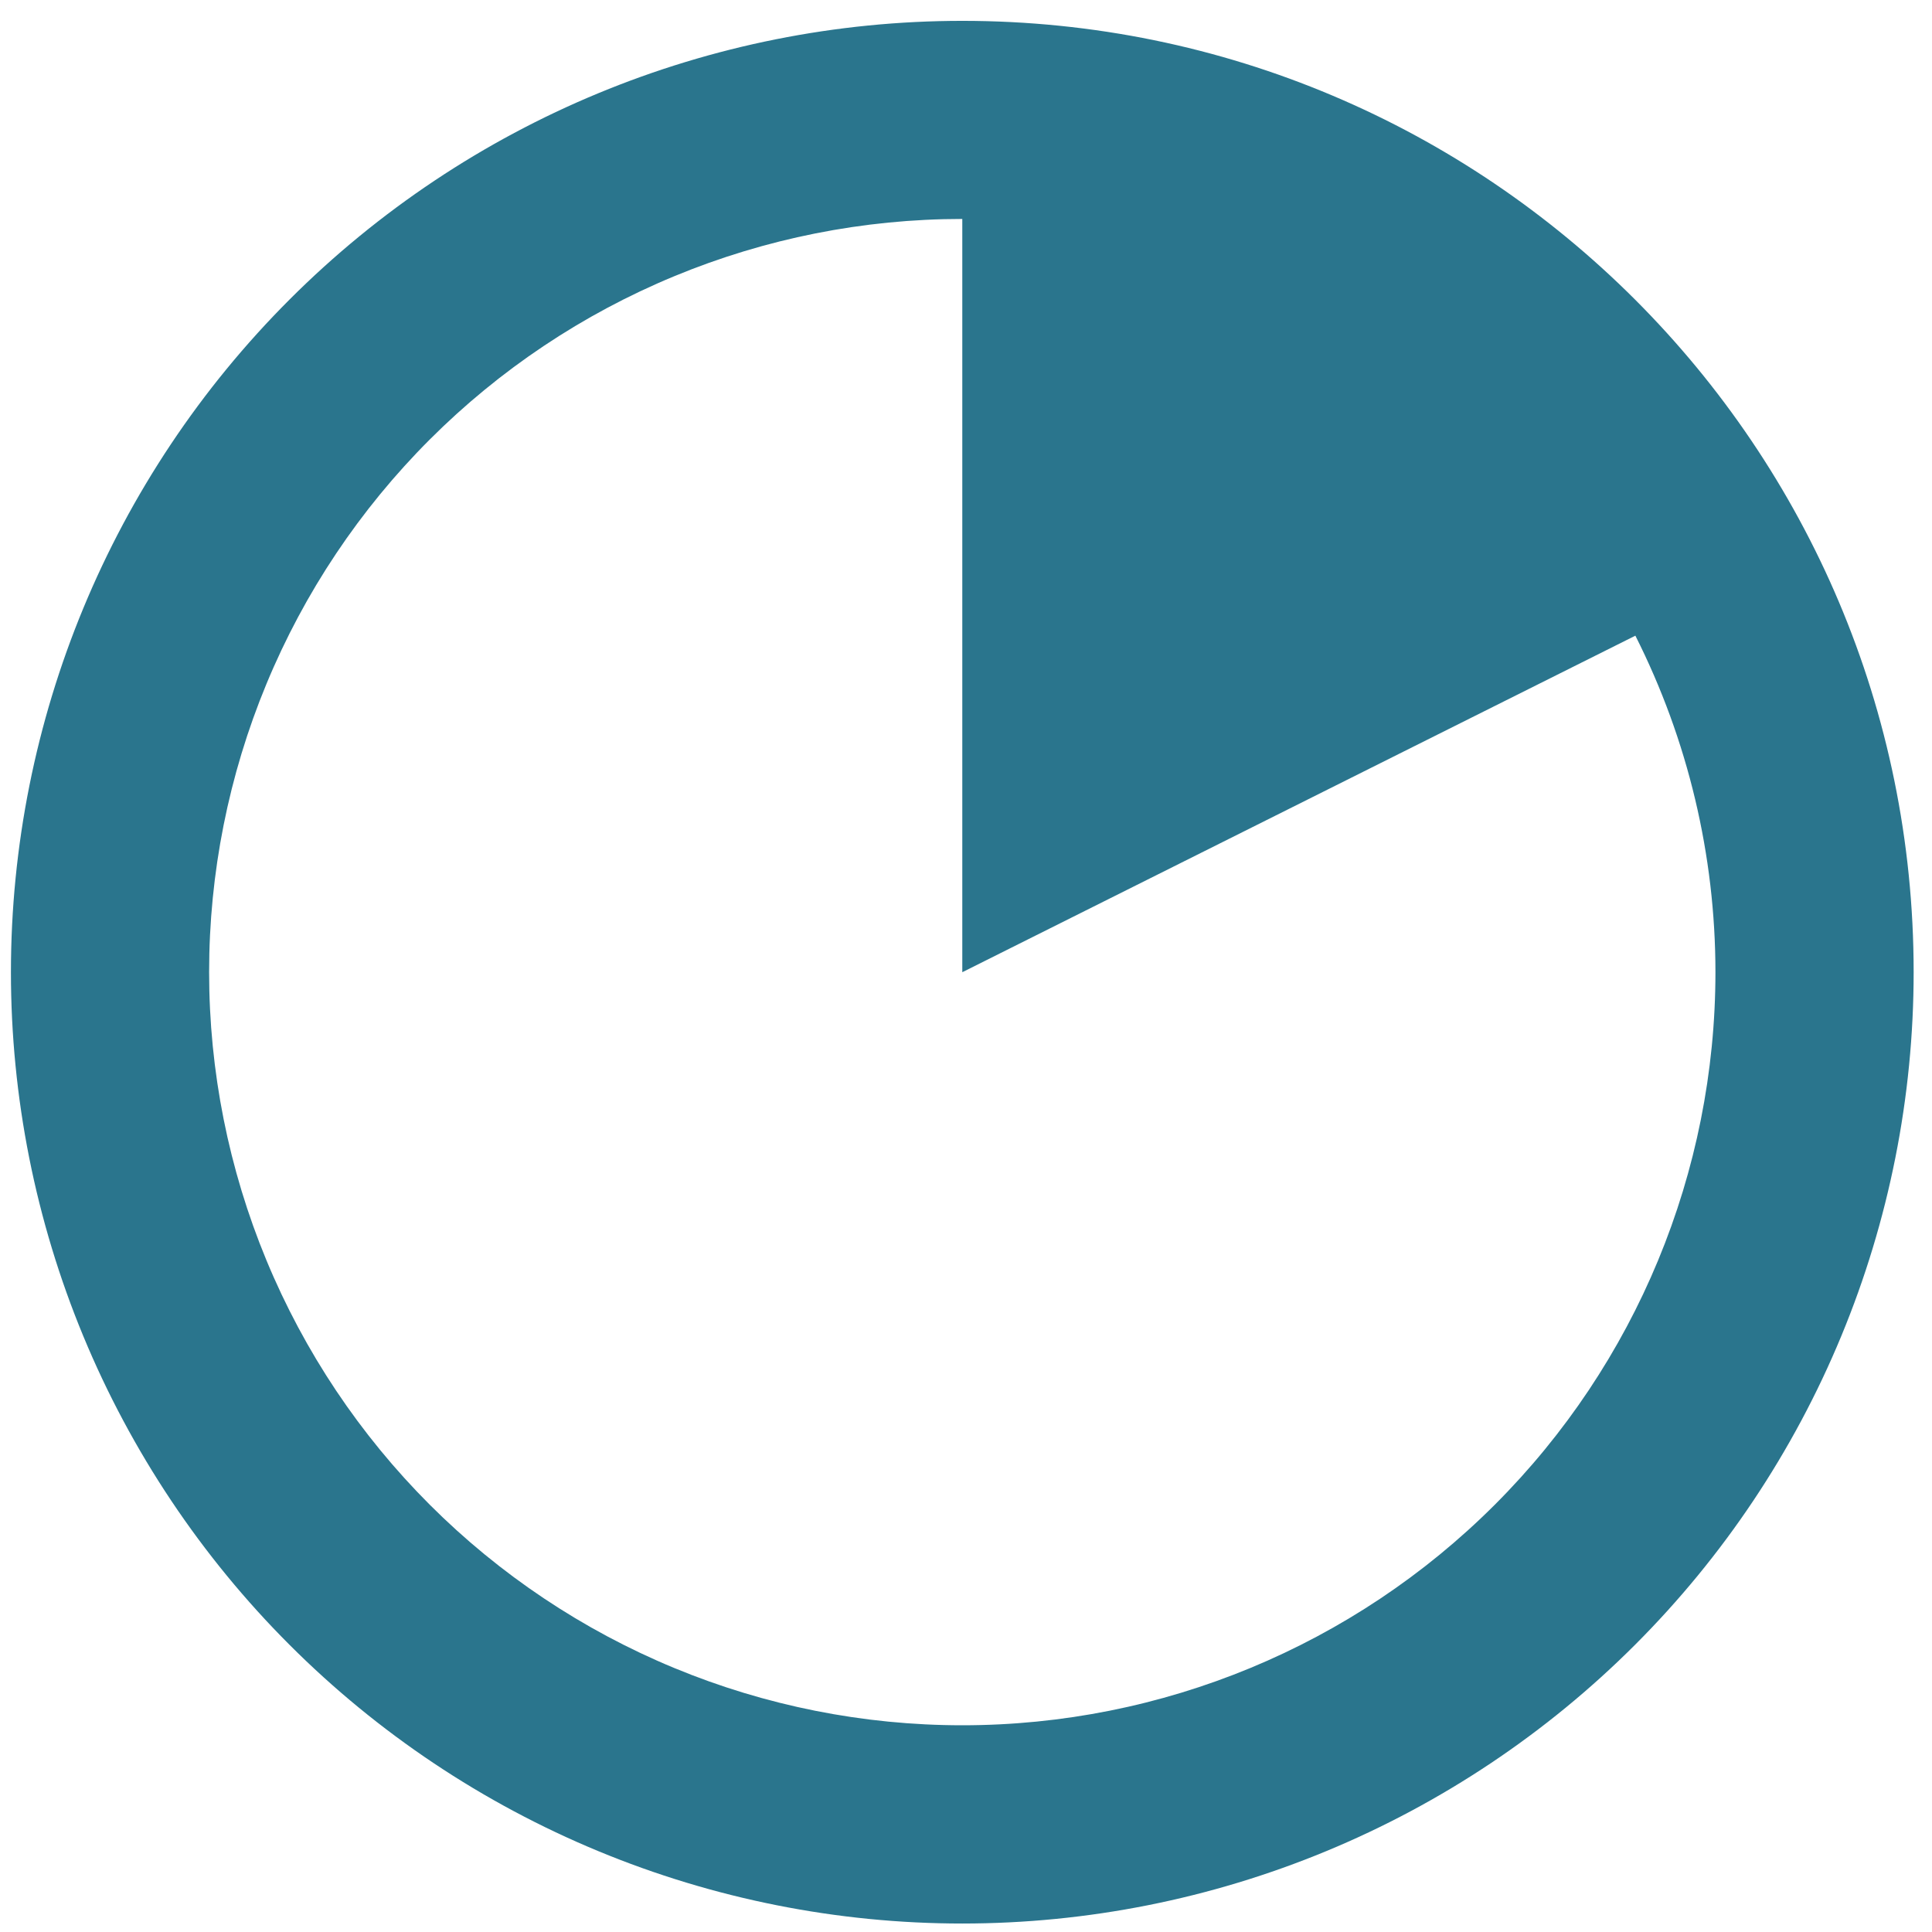 <?xml version="1.0" encoding="UTF-8"?>
<svg xmlns="http://www.w3.org/2000/svg" width="88" height="88" viewBox="0 0 88 88" fill="none">
  <path d="M43.831 0.95C32.338 0.95 21.316 5.515 13.19 13.642C5.063 21.768 0.498 32.79 0.498 44.283C0.498 49.974 1.619 55.608 3.797 60.866C5.975 66.123 9.167 70.9 13.191 74.923C17.215 78.947 21.992 82.138 27.25 84.316C32.508 86.493 38.142 87.614 43.833 87.614C49.523 87.613 55.158 86.492 60.416 84.314C65.673 82.136 70.45 78.944 74.473 74.92C78.497 70.896 81.689 66.119 83.866 60.861C86.043 55.604 87.164 49.969 87.164 44.278C87.164 20.351 67.759 0.95 43.831 0.95ZM43.831 78.584C39.326 78.584 34.865 77.696 30.703 75.972C26.541 74.248 22.759 71.721 19.573 68.536C16.388 65.35 13.861 61.569 12.137 57.407C10.413 53.244 9.525 48.783 9.525 44.278C9.525 39.773 10.413 35.312 12.137 31.15C13.861 26.988 16.388 23.206 19.573 20.021C22.759 16.835 26.541 14.309 30.703 12.585C34.865 10.861 39.326 9.973 43.831 9.973V44.283L74.489 28.954C76.886 33.708 78.135 38.959 78.136 44.283C78.135 53.38 74.52 62.105 68.087 68.537C61.653 74.97 52.928 78.584 43.831 78.584Z" fill="#2A758D"></path>
</svg>
